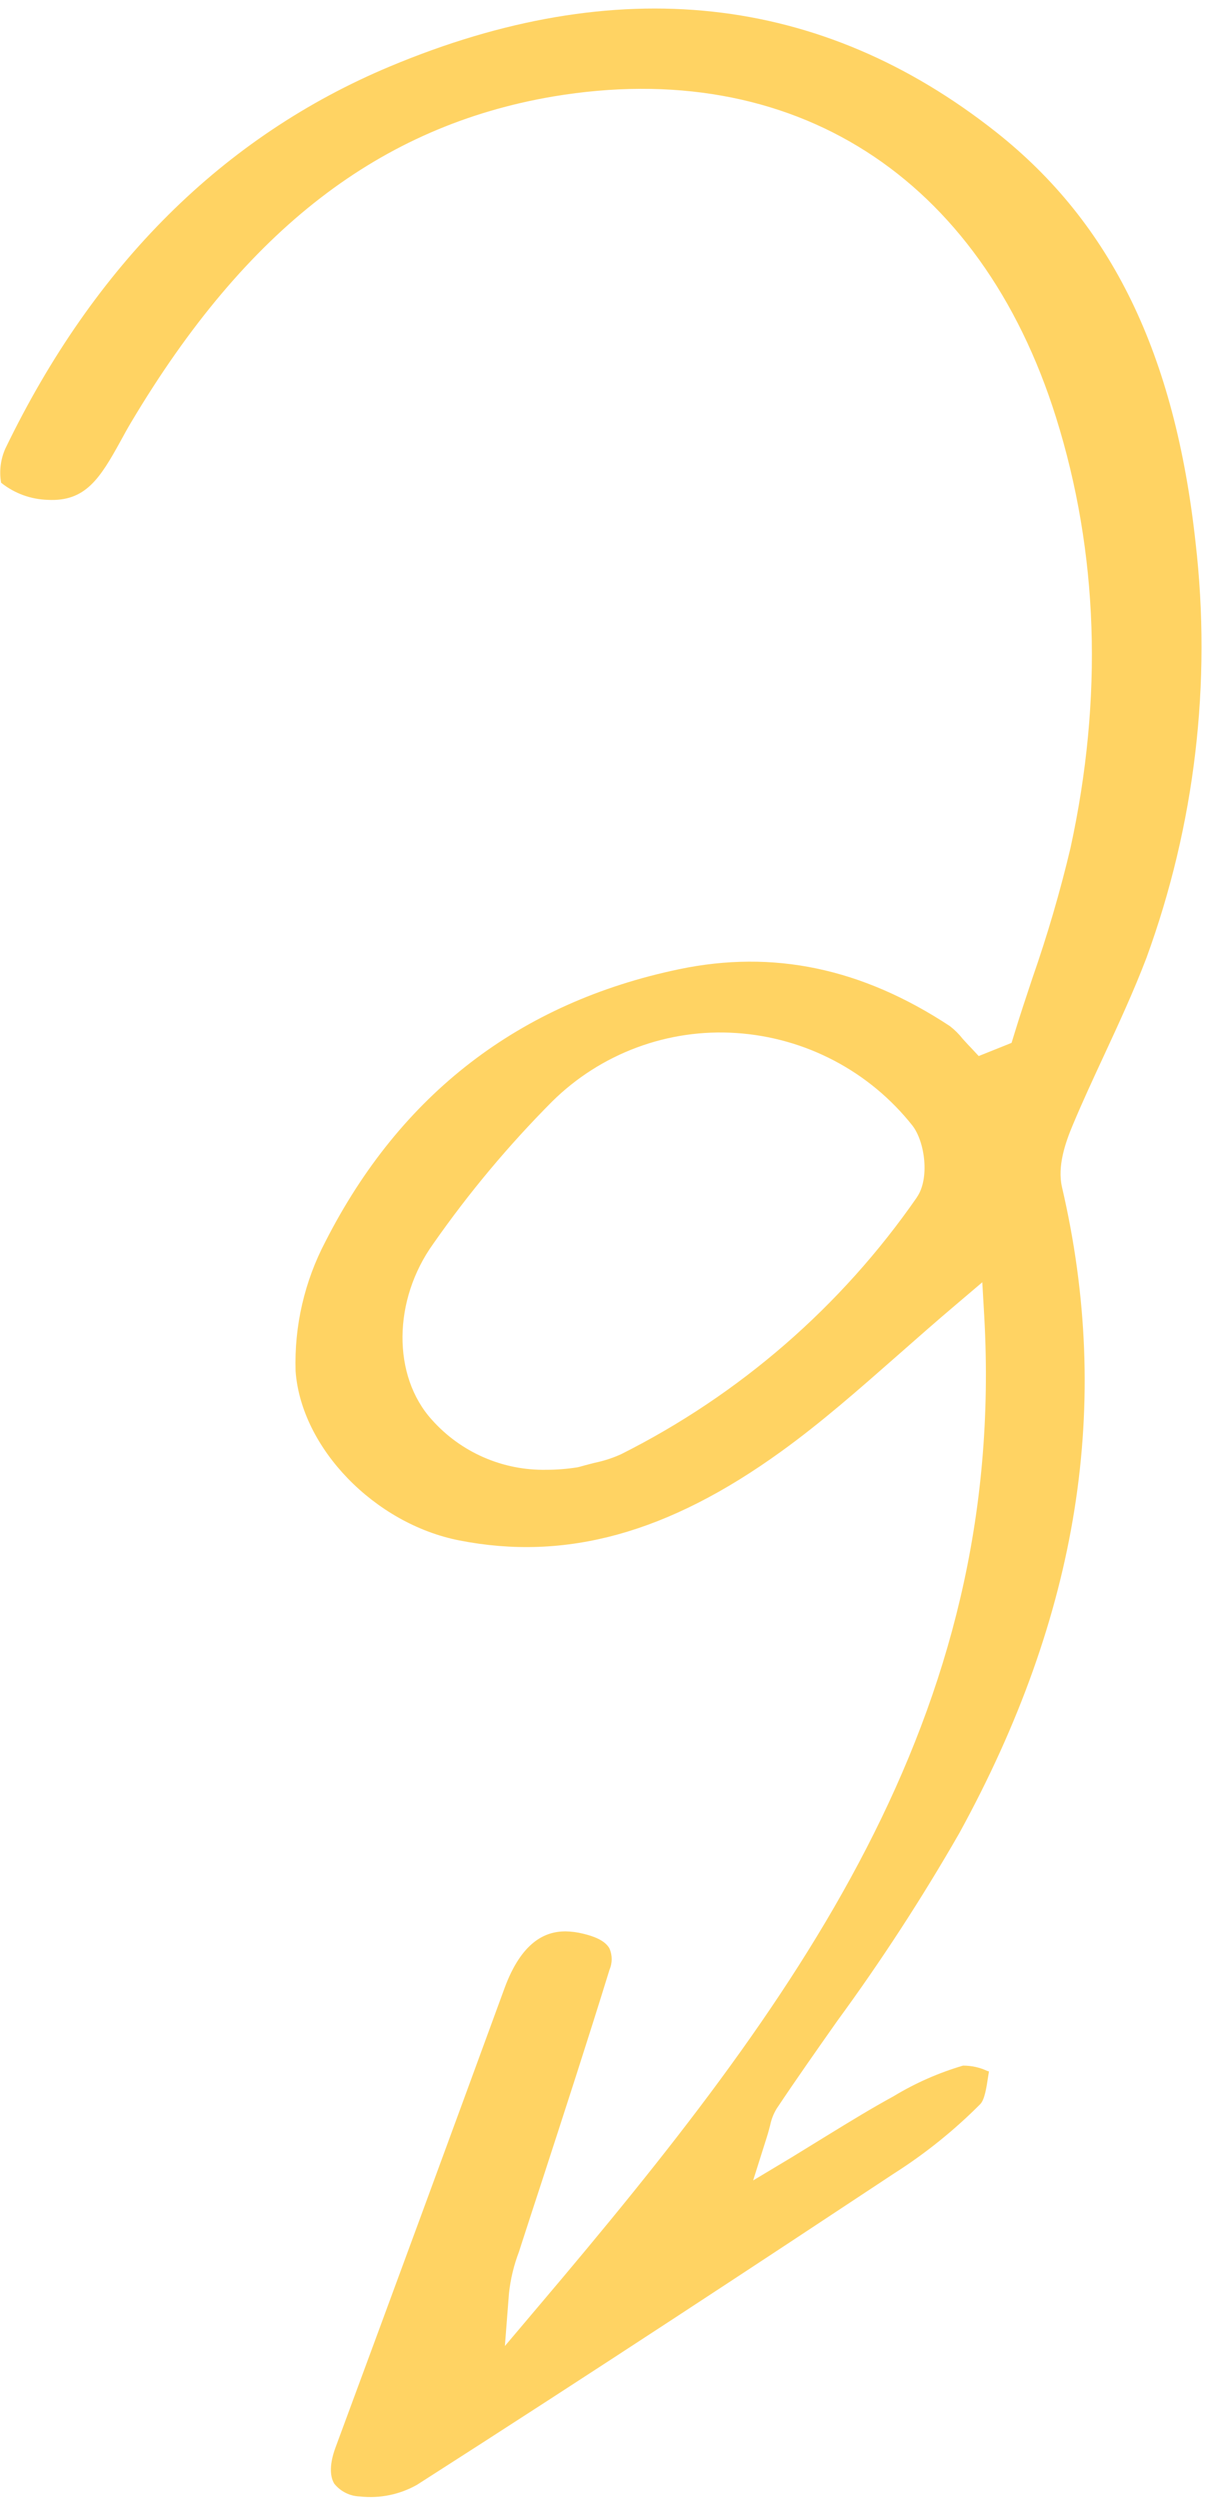 <svg width="141" height="292" viewBox="0 0 141 292" fill="none" xmlns="http://www.w3.org/2000/svg">
<path d="M116.38 15.44C95.88 -0.77 72.05 -3.35 45.53 7.77C26.1 15.91 11 30.92 0.63 52.38C0.068 53.634 -0.106 55.027 0.13 56.38C1.689 57.628 3.614 58.33 5.61 58.38C9.98 58.6 11.68 55.89 14.11 51.47C14.51 50.73 14.92 49.99 15.35 49.27C28.76 26.77 44.41 14.71 64.61 11.27C92.61 6.57 114.54 20.58 123.37 48.77C128.31 64.56 128.88 81.47 125.05 99.05C123.834 104.169 122.355 109.223 120.62 114.19C119.89 116.38 119.13 118.65 118.45 120.89L118.17 121.8L114.33 123.34L113.4 122.34C113.08 122.02 112.78 121.67 112.47 121.34C112.031 120.779 111.524 120.275 110.96 119.84C100.68 113.07 90.33 110.9 79.32 113.2C60.68 117.1 46.79 127.79 38.03 144.98C35.572 149.646 34.366 154.869 34.53 160.14C35.19 169.14 43.77 177.97 53.65 179.91C66.11 182.36 78.06 179.06 91.26 169.52C95.96 166.13 100.34 162.27 104.98 158.19C107.14 156.29 109.36 154.33 111.69 152.36L114.75 149.76L114.98 153.76C117.6 200.76 92.98 233.88 62.98 269.27L58.98 274L59.46 267.82C59.64 266.163 60.033 264.537 60.63 262.98L60.89 262.17C61.7 259.67 62.51 257.17 63.33 254.68C65.95 246.62 68.66 238.29 71.2 230.06C71.37 229.667 71.457 229.243 71.457 228.815C71.457 228.387 71.37 227.963 71.2 227.57C70.65 226.57 69.2 226.1 68.11 225.84C67.436 225.671 66.745 225.58 66.05 225.57C63.66 225.57 60.92 226.82 58.94 232.2C52.453 249.92 45.936 267.627 39.39 285.32L39.18 285.89C38.53 287.66 38.48 289.15 39.05 290.08C39.413 290.531 39.868 290.897 40.386 291.154C40.904 291.412 41.472 291.553 42.05 291.57C44.358 291.827 46.688 291.351 48.71 290.21C69.3 277.04 89.32 263.85 104.45 253.84C108.096 251.521 111.473 248.804 114.52 245.74C115.04 245.2 115.25 243.74 115.44 242.48L115.53 241.93L115.33 241.87C114.444 241.458 113.478 241.246 112.5 241.25C109.658 242.086 106.935 243.286 104.4 244.82C101.82 246.23 99.35 247.74 96.5 249.49C95.21 250.28 93.88 251.1 92.5 251.95L87.98 254.66L89.56 249.66C89.75 249.06 89.87 248.59 89.97 248.21C90.108 247.524 90.366 246.868 90.73 246.27C93.03 242.82 95.46 239.37 97.81 236.03C102.961 228.992 107.718 221.674 112.06 214.11C126.06 188.6 129.95 163.92 124.06 138.65C123.5 136.22 124.44 133.48 125.33 131.37C126.46 128.67 127.71 125.98 128.92 123.37C130.65 119.64 132.44 115.77 133.92 111.89C139.592 96.372 141.557 79.743 139.66 63.33C137.25 41.36 129.87 26.12 116.38 15.44ZM107.11 139.84C98.285 152.574 86.406 162.889 72.56 169.84C71.577 170.287 70.547 170.622 69.49 170.84C68.95 170.98 68.37 171.12 67.72 171.31L67.47 171.37C66.263 171.563 65.042 171.66 63.82 171.66C61.304 171.709 58.808 171.213 56.502 170.207C54.196 169.201 52.135 167.708 50.46 165.83C45.81 160.7 45.88 151.83 50.63 145.24C54.767 139.321 59.408 133.77 64.5 128.65C67.314 125.869 70.687 123.718 74.395 122.339C78.103 120.96 82.062 120.384 86.01 120.65C90.003 120.914 93.896 122.011 97.439 123.872C100.982 125.732 104.096 128.313 106.58 131.45C108.07 133.36 108.62 137.69 107.1 139.84H107.11Z" fill="#FFD363"/>
</svg>

